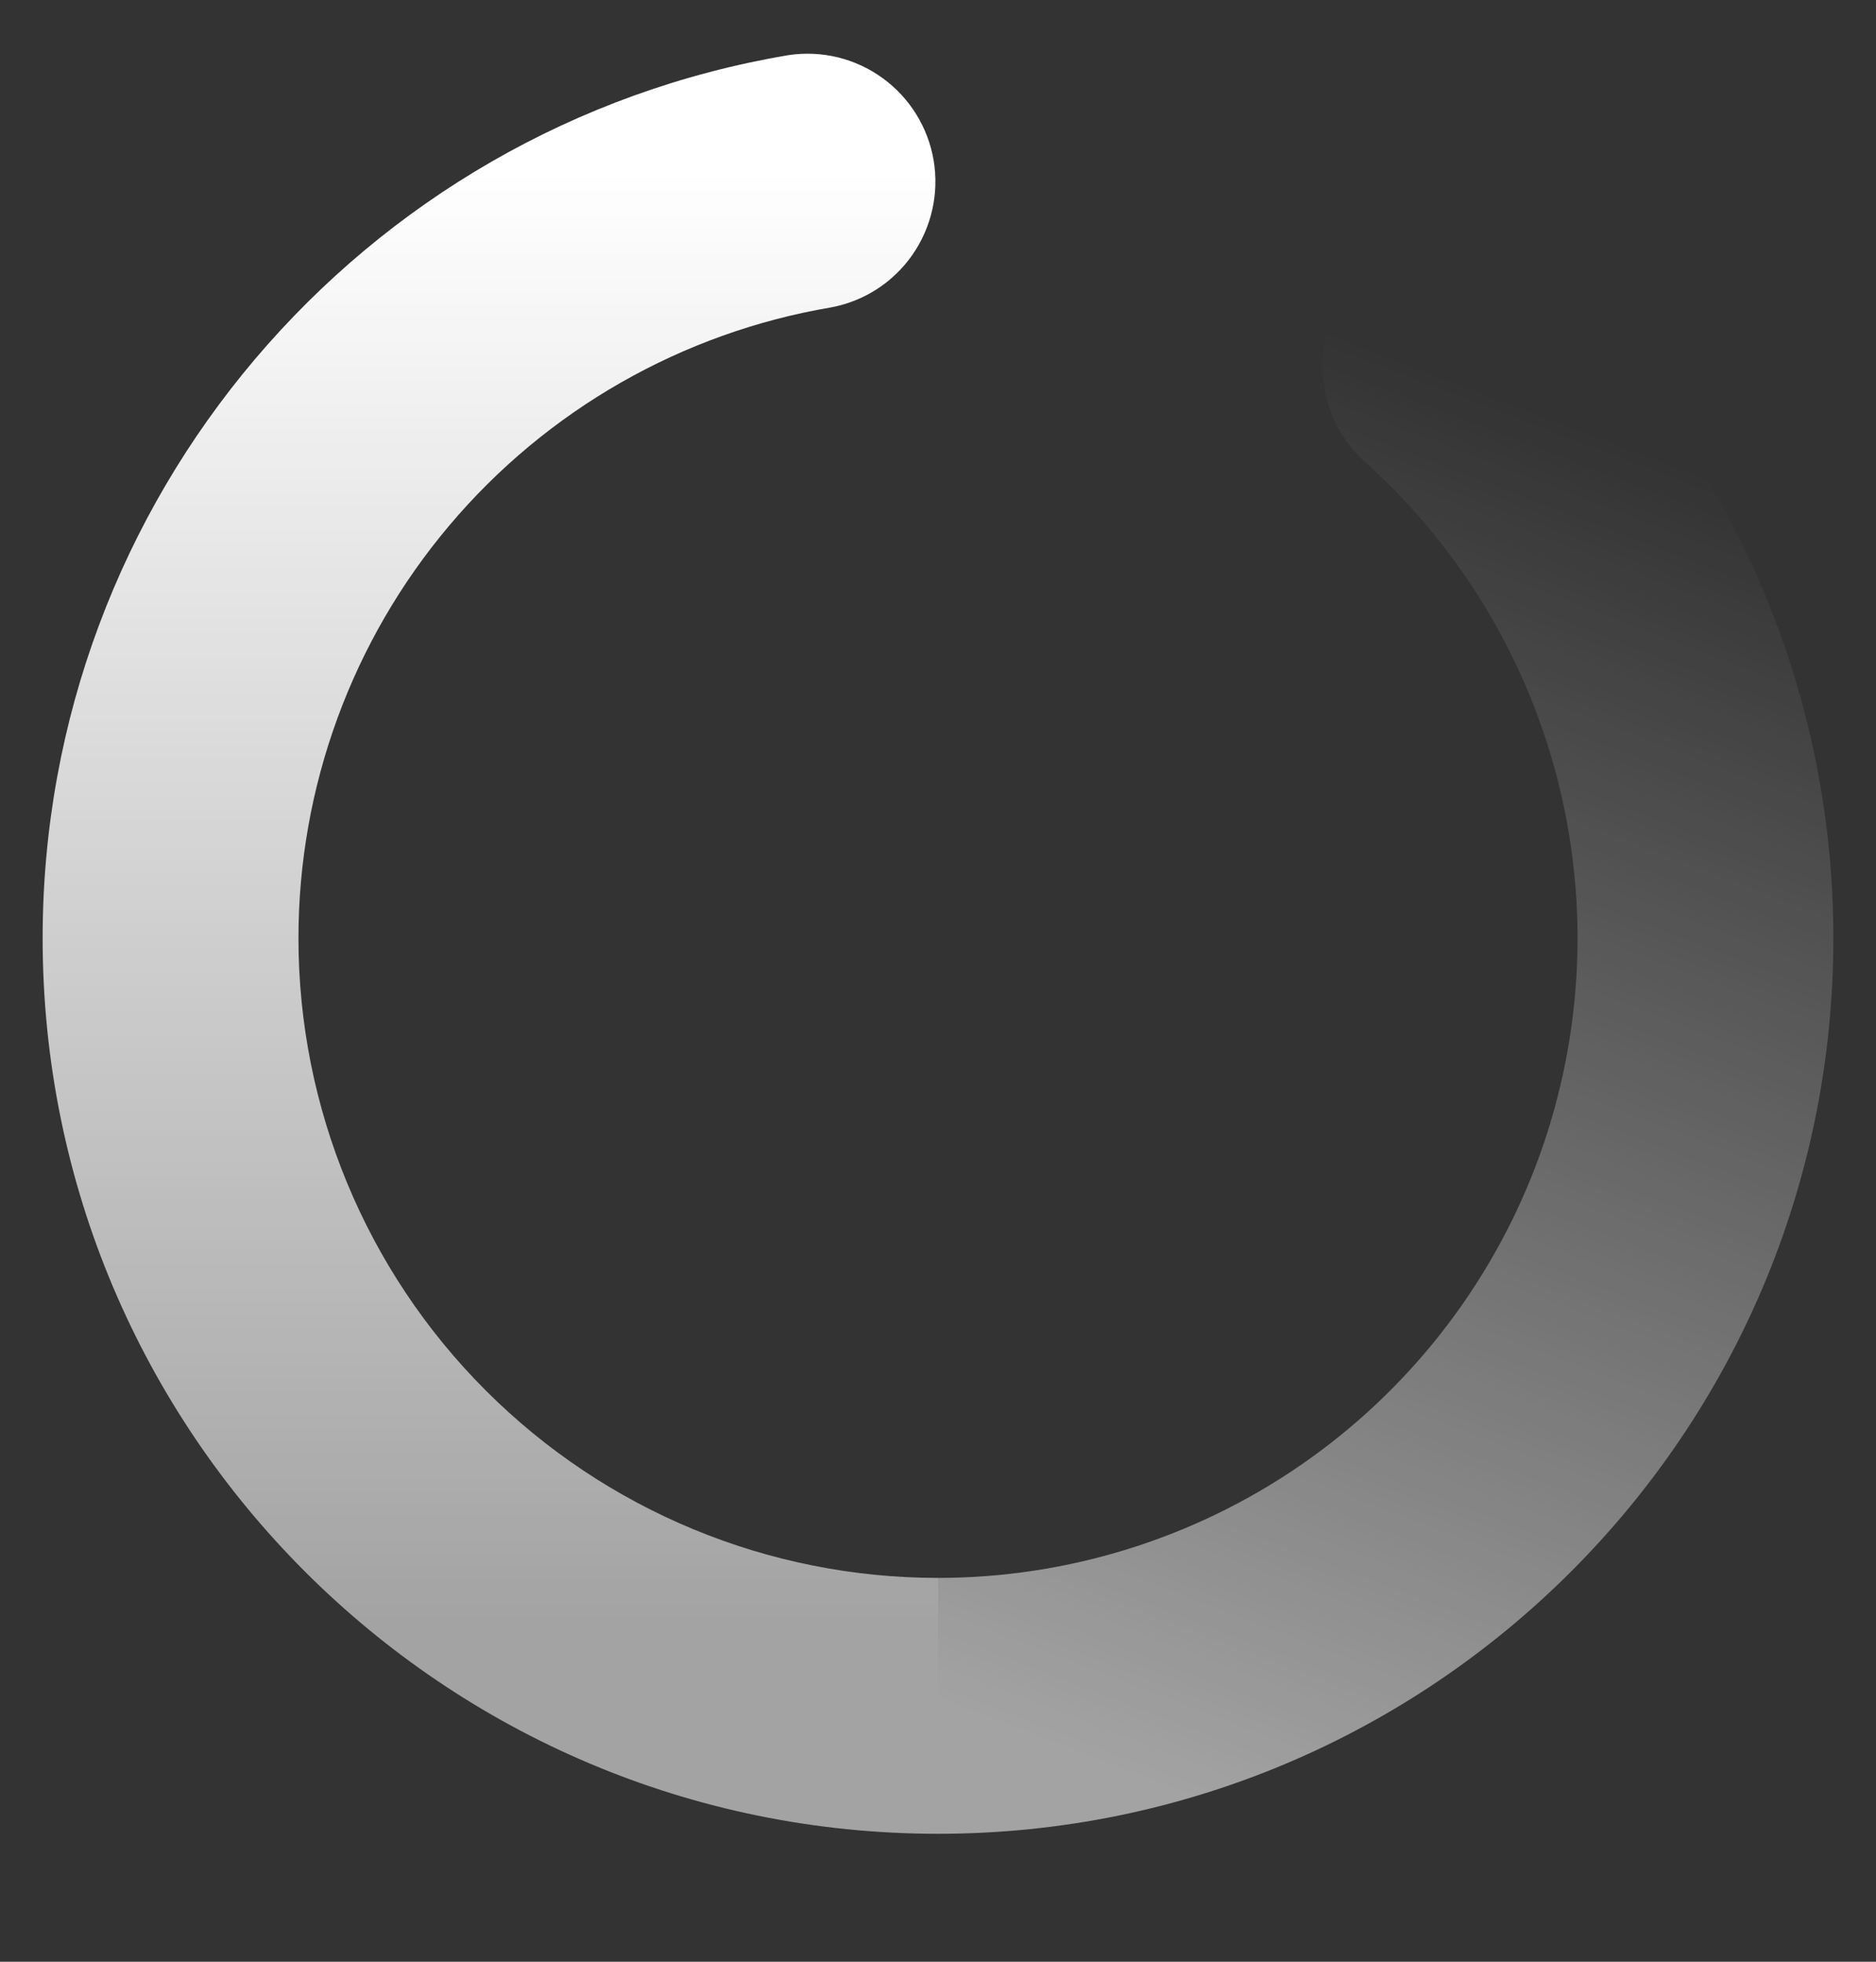 <svg class="spin" viewBox="0 0 22 23" fill="none" xmlns="http://www.w3.org/2000/svg">
<rect x="0" y="0" width="22" height="23" fill="#333333" stroke="none"/>
<path d="M9.249 0.646C9.638 0.588 10.033 0.685 10.351 0.916C10.669 1.147 10.884 1.494 10.949 1.881C11.014 2.269 10.924 2.666 10.699 2.989C10.475 3.311 10.132 3.532 9.746 3.604C7.999 3.9 6.413 4.806 5.27 6.16C4.127 7.513 3.5 9.228 3.5 11C3.5 12.989 4.29 14.897 5.697 16.303C7.103 17.71 9.011 18.5 11 18.5V21.5C5.201 21.5 0.5 16.8 0.5 11C0.5 5.855 4.226 1.49 9.249 0.646Z" fill="url(#paint0_linear_32526_86)"/>
<path d="M15.892 3.298C16.023 3.151 16.183 3.032 16.36 2.947C16.538 2.862 16.731 2.812 16.928 2.802C17.125 2.791 17.321 2.819 17.507 2.885C17.693 2.95 17.864 3.051 18.011 3.183C19.11 4.167 19.989 5.372 20.59 6.719C21.191 8.066 21.501 9.525 21.5 11C21.5 16.8 16.799 21.5 11 21.5V18.5C12.518 18.5 14.001 18.039 15.251 17.179C16.502 16.318 17.462 15.098 18.005 13.681C18.547 12.263 18.647 10.714 18.29 9.238C17.933 7.762 17.137 6.43 16.007 5.416C15.711 5.15 15.533 4.778 15.511 4.381C15.489 3.984 15.626 3.594 15.892 3.298Z" fill="url(#paint1_linear_32526_86)"/>
<defs>
<linearGradient id="paint0_linear_32526_86" x1="11" y1="2" x2="11" y2="19" gradientUnits="userSpaceOnUse">
<stop stop-color="white"/>
<stop offset="1" stop-color="white" stop-opacity="0.55"/>
</linearGradient>
<linearGradient id="paint1_linear_32526_86" x1="17.5" y1="3" x2="11" y2="20" gradientUnits="userSpaceOnUse">
<stop offset="0.082" stop-color="white" stop-opacity="0"/>
<stop offset="1" stop-color="white" stop-opacity="0.55"/>
</linearGradient>
</defs>
</svg>
